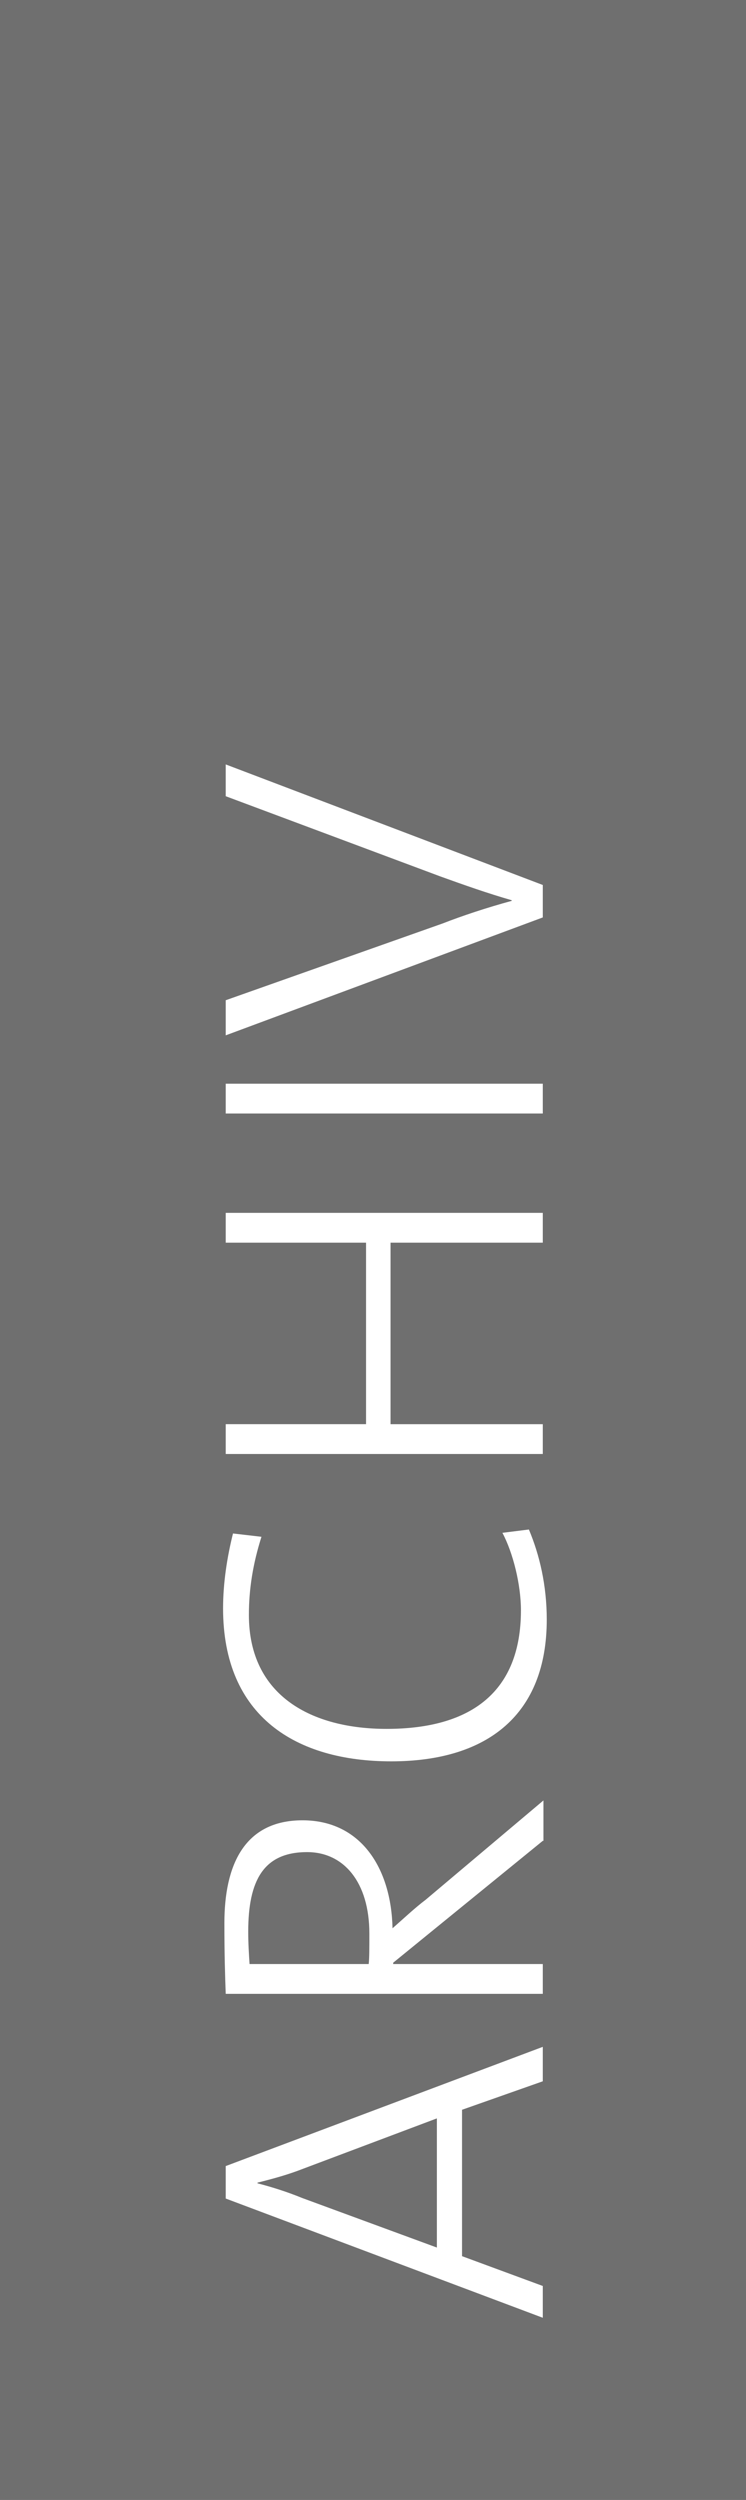 <?xml version="1.0" encoding="utf-8"?>
<!-- Generator: Adobe Illustrator 22.1.0, SVG Export Plug-In . SVG Version: 6.00 Build 0)  -->
<svg version="1.1" id="Ebene_1" xmlns="http://www.w3.org/2000/svg" xmlns:xlink="http://www.w3.org/1999/xlink" x="0px" y="0px"
	 viewBox="0 0 112.7 377.4" style="enable-background:new 0 0 112.7 377.4;" xml:space="preserve">
<rect x="0" y="0" width="112.7" height="377.4" fill="#808080" stroke="none"/>
<style type="text/css">
	.st0{opacity:0.4;fill:#565656;enable-background:new    ;}
	.st1{fill:#FFFFFF;}
</style>
<rect class="st0" width="112.7" height="377.4"/>
<g>
	<path class="st1" d="M82,314.2l-12.2,4.3v22.1l12.2,4.5v4.8l-47.9-18v-4.9L82,309V314.2z M45.8,327.4c-2.3,0.9-4.5,1.5-6.9,2.1v0.1
		c2.3,0.6,4.5,1.3,6.7,2.2l20.4,7.5v-19.5L45.8,327.4z"/>
	<path class="st1" d="M82,277.9l-22.6,18.4v0.2H82v4.5H34.1c-0.1-2.9-0.2-5.7-0.2-10.7c0-8.7,3-15.5,11.8-15.5s13.4,7.2,13.6,16.3
		c1.6-1.4,3.4-3.1,5-4.3l17.8-15V277.9z M37.5,291.6c0,1.8,0.1,3.3,0.2,4.9h18c0.1-0.9,0.1-2.3,0.1-4.6c0-7.8-3.9-12.3-9.4-12.3
		C39.8,279.6,37.5,283.9,37.5,291.6z"/>
	<path class="st1" d="M82.6,244.5c0,14.3-8.9,21.4-23.5,21.4c-14.3,0-25.4-6.7-25.4-23.1c0-3.8,0.6-7.7,1.5-11.3l4.3,0.5
		c-1.3,4.1-1.9,7.9-1.9,11.8c0,12.3,9.6,17.2,20.8,17.2c12.9,0,20.3-5.7,20.3-17.9c0-3.9-1.2-8.7-2.8-11.7l4-0.5
		C81.5,234.7,82.6,239.3,82.6,244.5z"/>
	<path class="st1" d="M82,187.6H59v27.4h23v4.5H34.1v-4.5h21.2v-27.4H34.1v-4.5H82V187.6z"/>
	<path class="st1" d="M82,168.1H34.1v-4.5H82V168.1z"/>
	<path class="st1" d="M82,133.6v4.9l-47.9,17.8V151l32.8-11.6c2.8-1.1,6.7-2.4,10.4-3.4v-0.1c-3.5-1-7.2-2.3-10.8-3.6l-32.4-12.1
		v-4.8L82,133.6z"/>
</g>
</svg>

